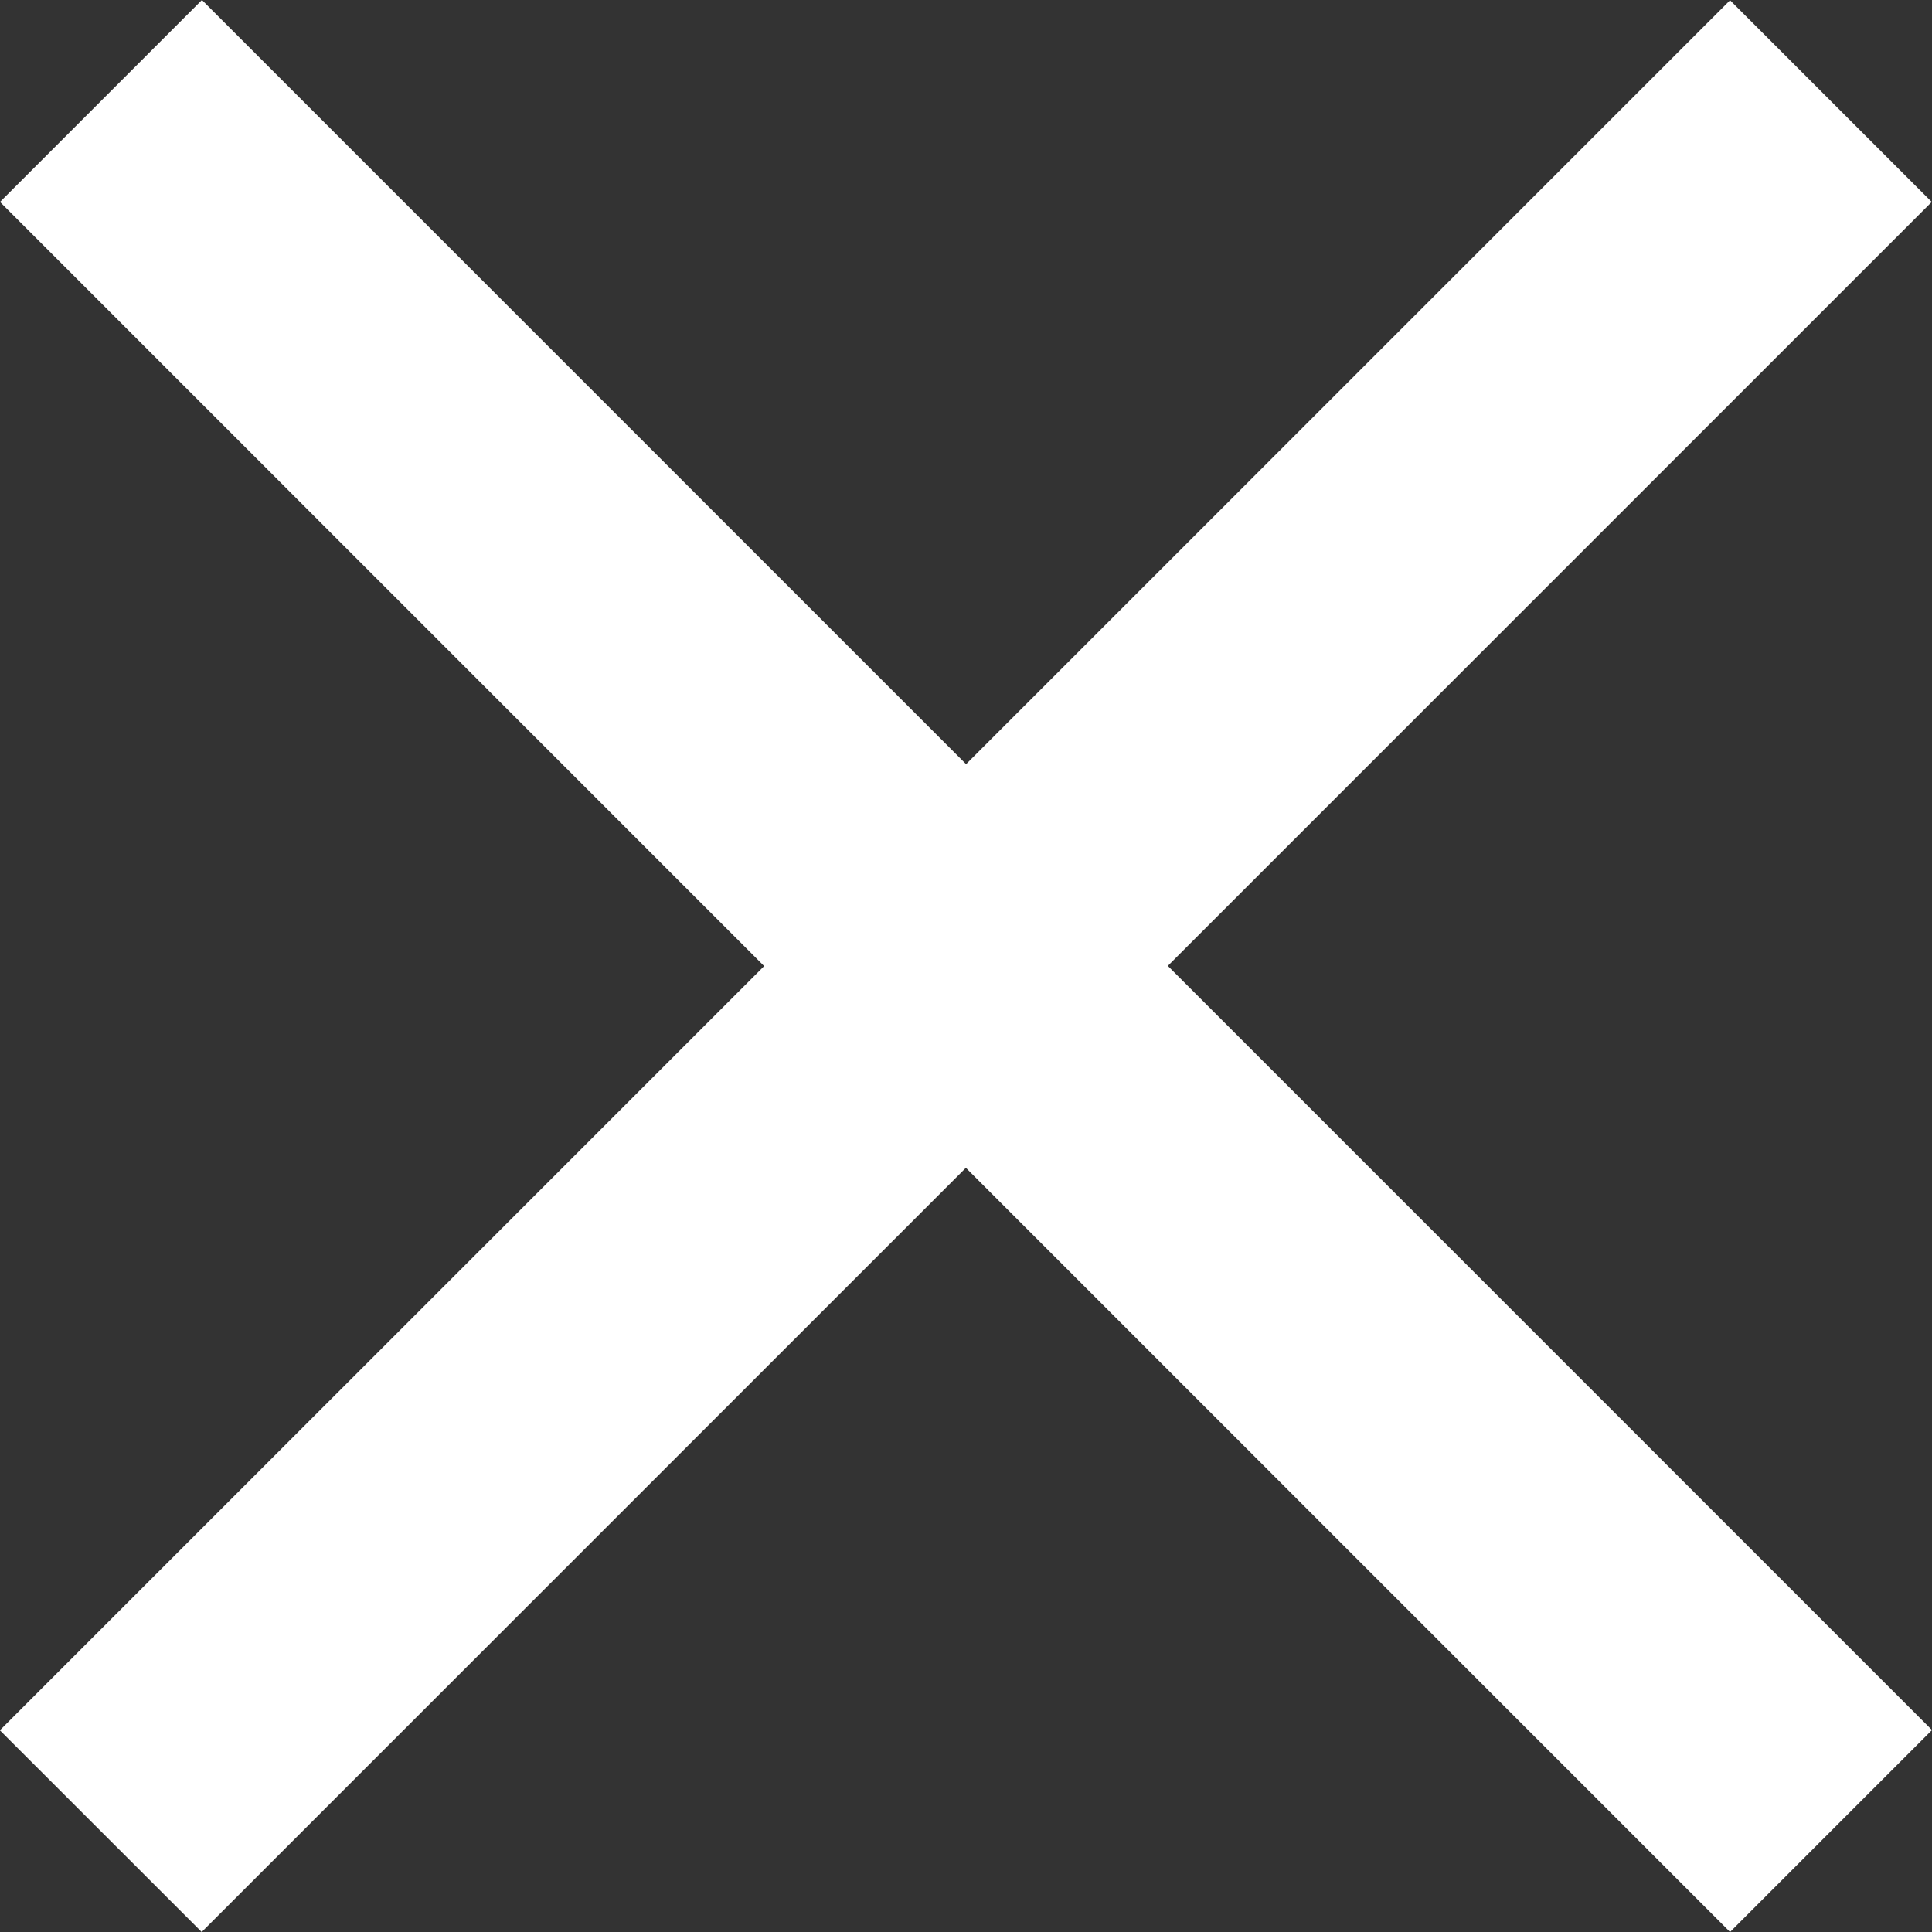 <svg xmlns="http://www.w3.org/2000/svg" width="15.115" height="15.115"><rect width="100%" height="100%" fill="#333333" stroke="none"/><g data-name="グループ 4528" fill="#fff"><path data-name="長方形 30889" d="m1.58 0 13.535 13.535-1.58 1.58L0 1.58z"/><path data-name="長方形 30890" d="M15.113 1.58 1.578 15.115l-1.579-1.578L13.535.002z"/></g></svg>